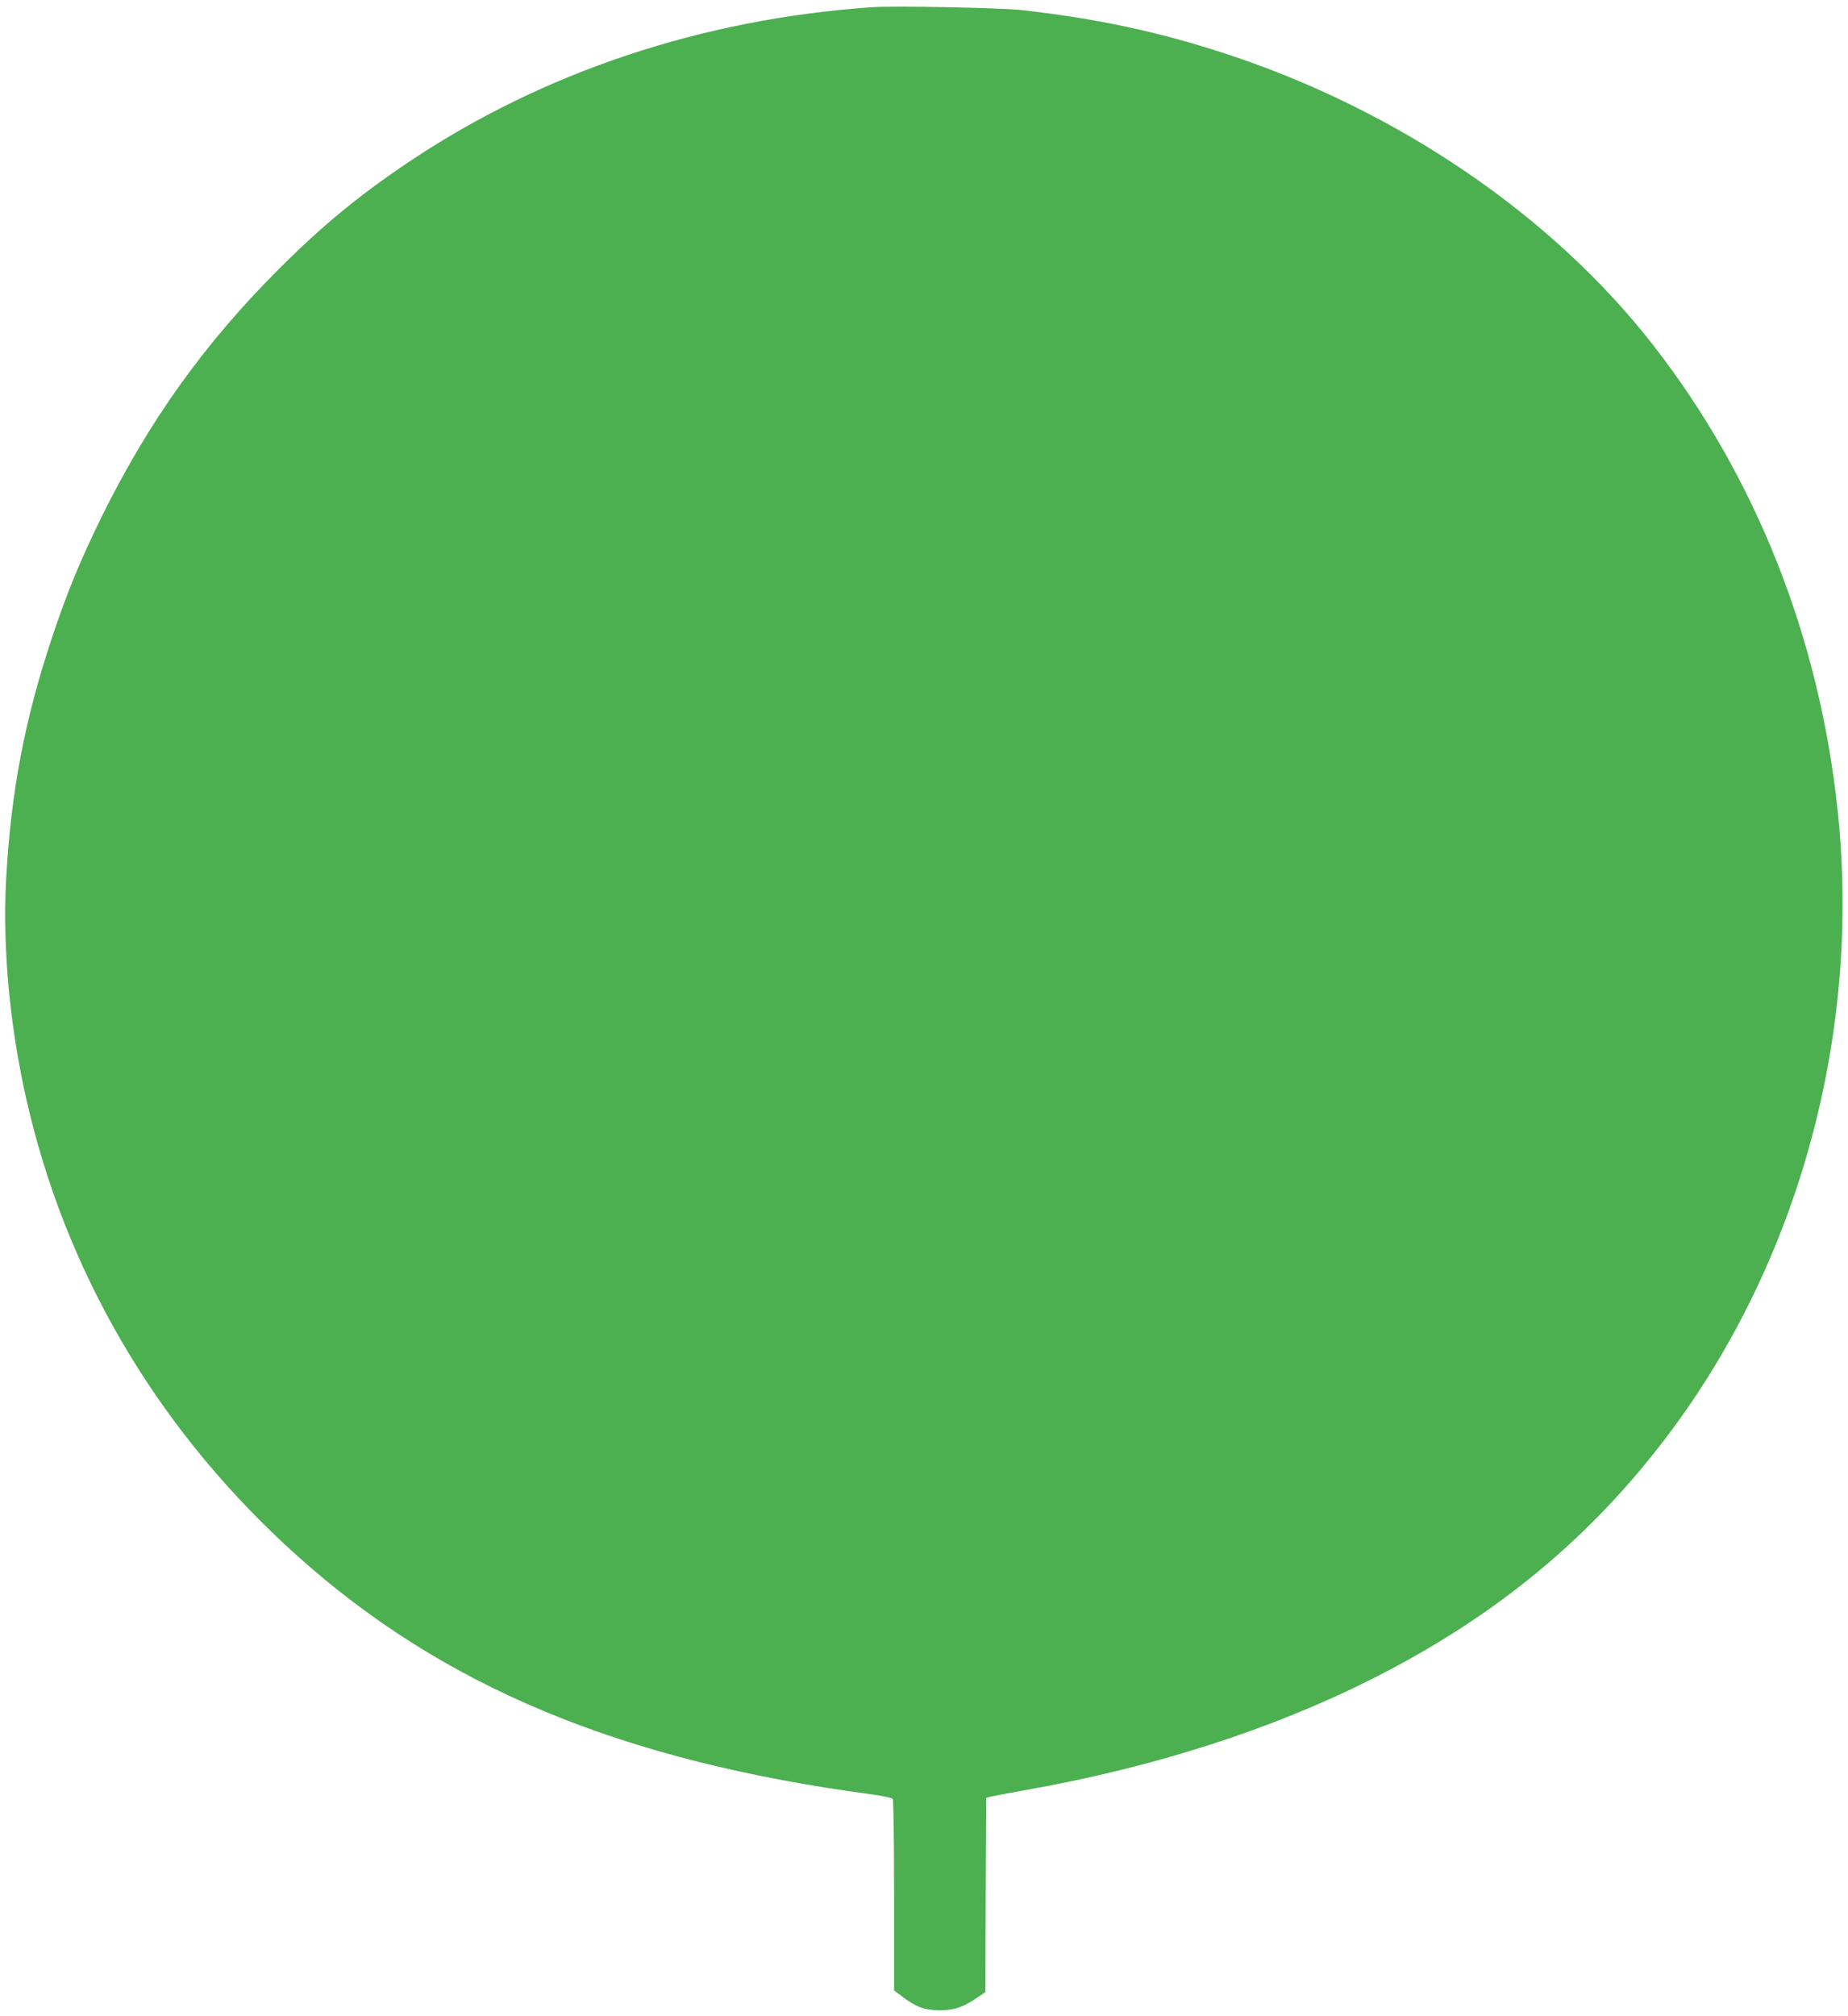 <?xml version="1.0" standalone="no"?>
<!DOCTYPE svg PUBLIC "-//W3C//DTD SVG 20010904//EN"
 "http://www.w3.org/TR/2001/REC-SVG-20010904/DTD/svg10.dtd">
<svg version="1.0" xmlns="http://www.w3.org/2000/svg"
 width="1174pt" height="1280pt" viewBox="0 0 1174 1280"
 preserveAspectRatio="xMidYMid meet">
<g transform="translate(0,1280) scale(0.1,-0.1)"
fill="#4caf50" stroke="none">
<path d="M5535 12754 c-1077 -76 -2080 -410 -2930 -977 -319 -213 -558 -409
-840 -692 -467 -467 -818 -958 -1116 -1560 -136 -277 -221 -481 -314 -760
-178 -531 -265 -989 -296 -1547 -25 -463 29 -1001 152 -1498 265 -1076 846
-2035 1696 -2798 931 -835 2062 -1305 3658 -1517 66 -9 123 -22 127 -28 4 -7
8 -283 8 -614 l0 -602 53 -40 c87 -66 140 -85 237 -86 93 0 150 20 245 85 l45
31 2 617 3 616 30 8 c17 4 119 23 229 43 812 144 1560 385 2196 706 780 393
1388 895 1882 1554 830 1105 1222 2552 1072 3960 -116 1097 -519 2114 -1169
2950 -644 829 -1633 1501 -2731 1858 -421 137 -812 220 -1284 273 -136 15
-814 28 -955 18z"/>
</g>
</svg>
